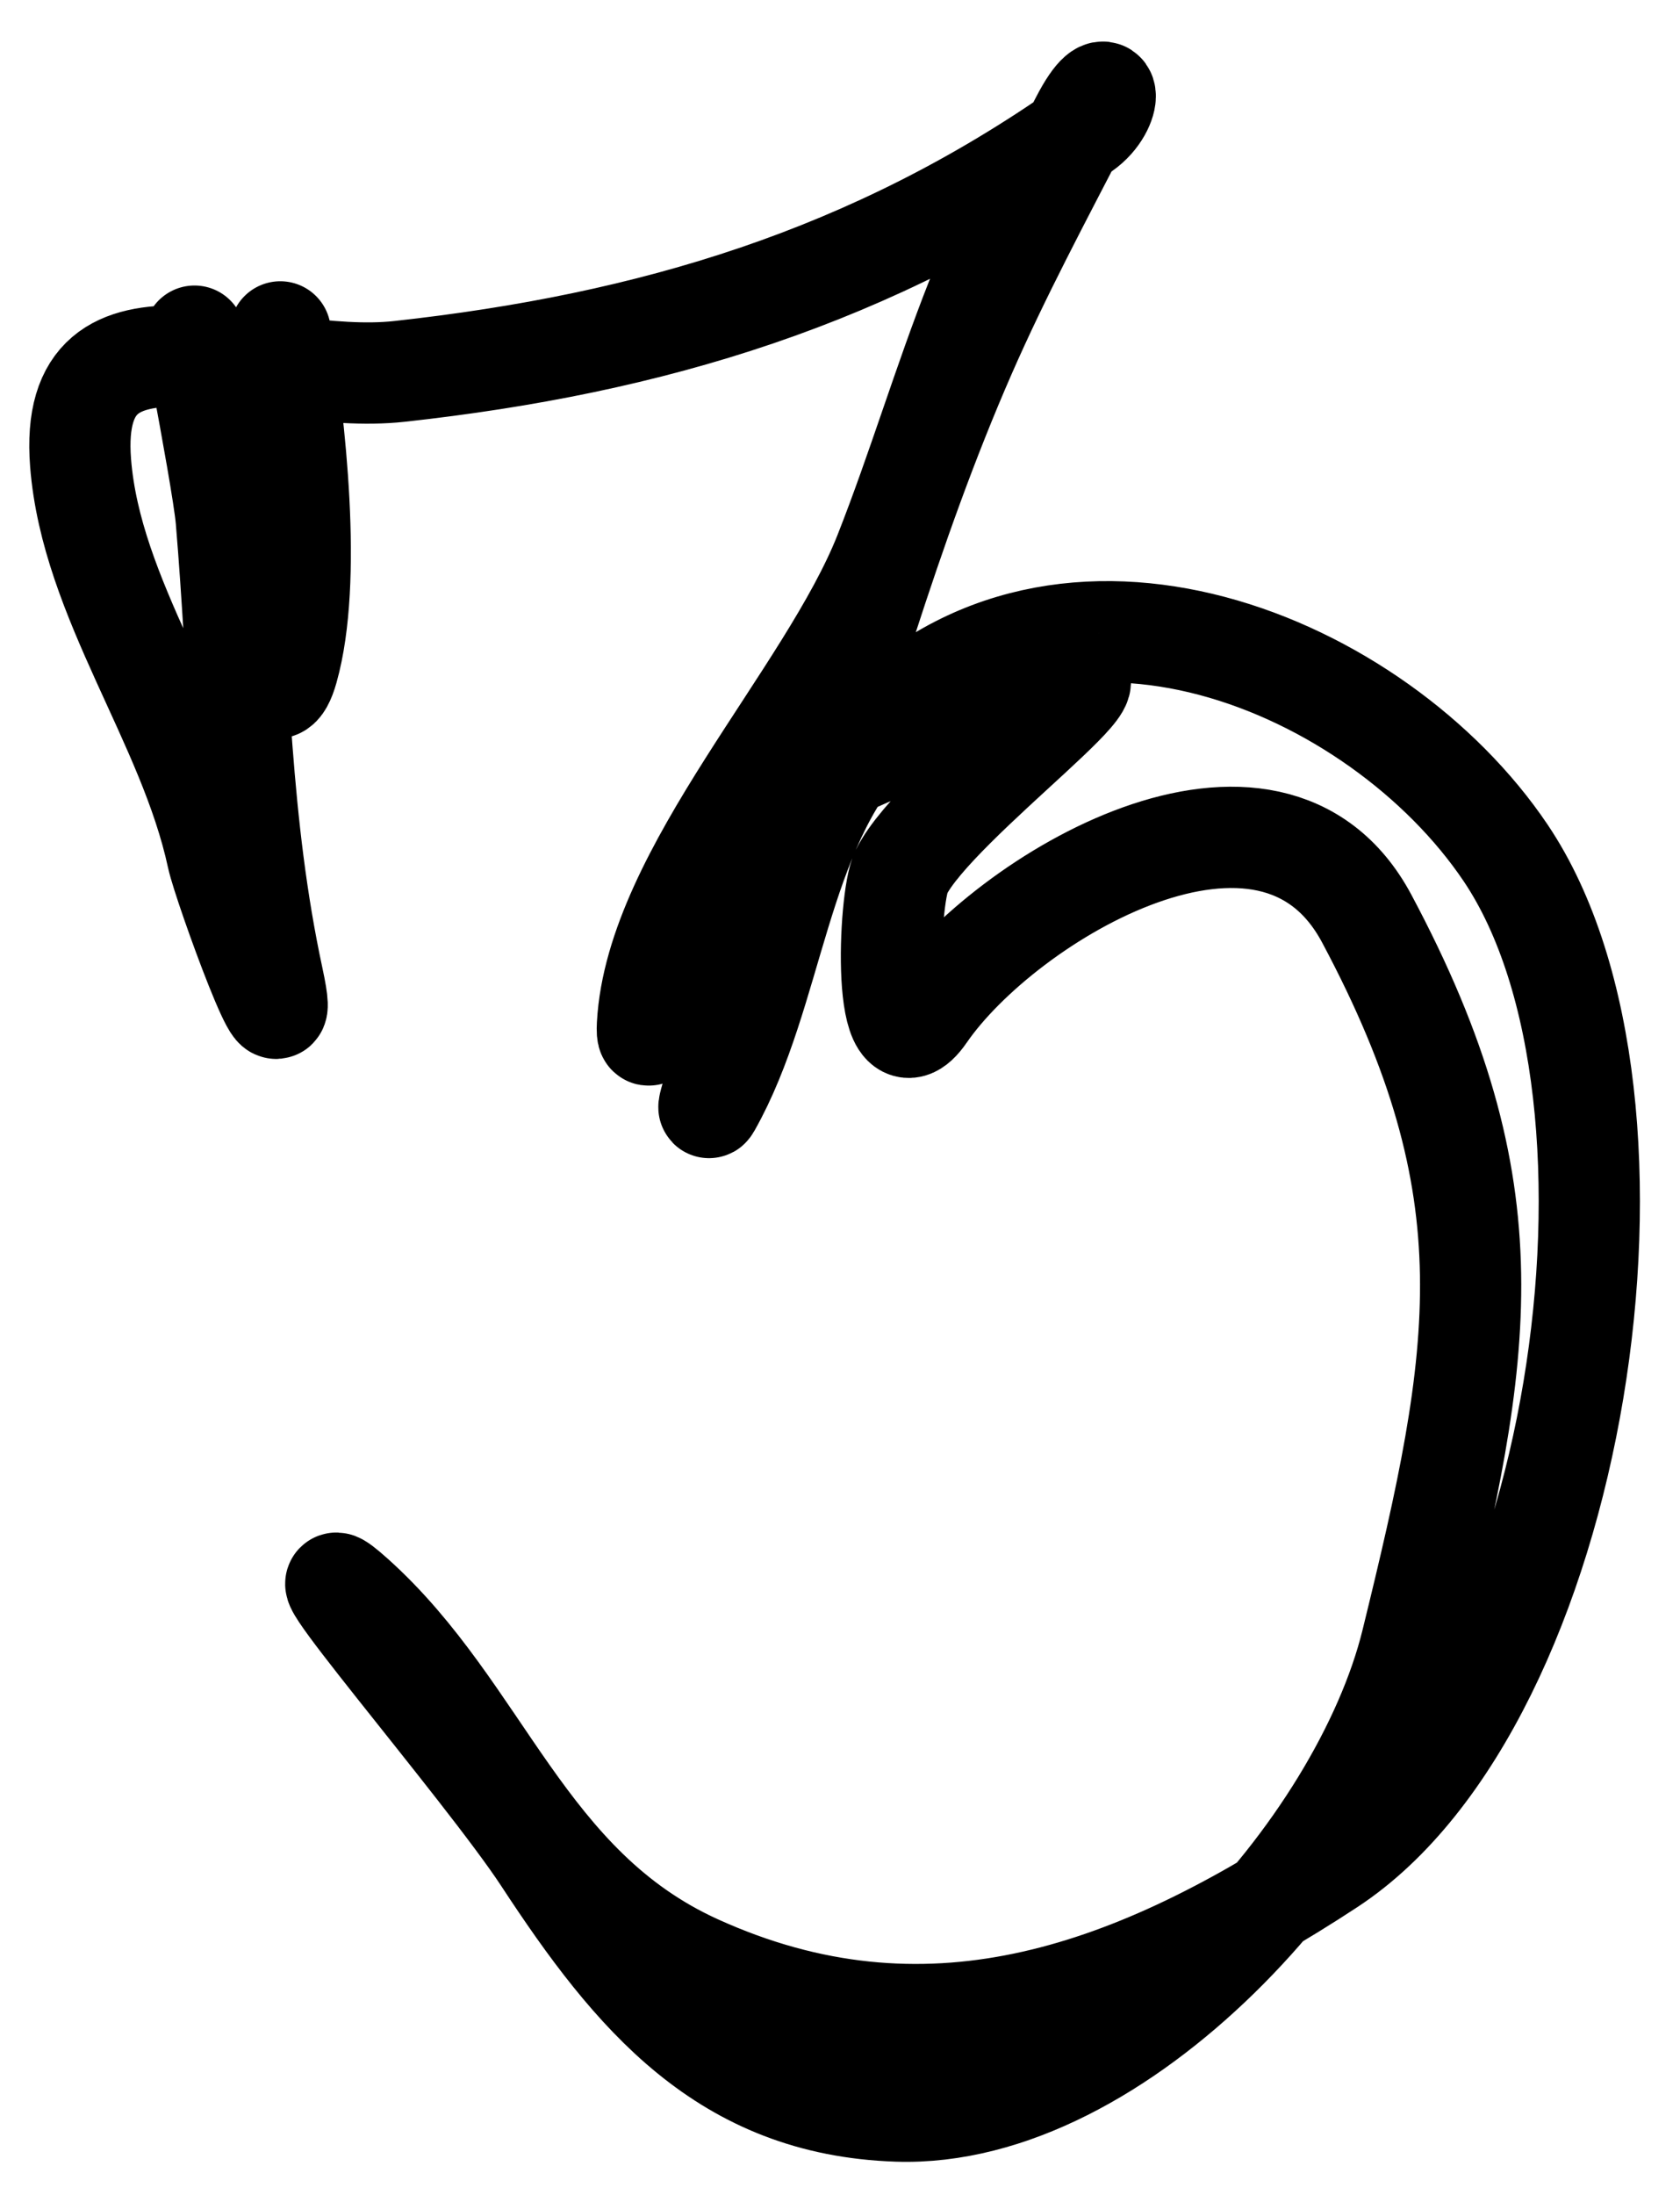 <?xml version="1.0" encoding="UTF-8"?> <svg xmlns="http://www.w3.org/2000/svg" width="36" height="47" viewBox="0 0 36 47" fill="none"> <path d="M6.006 7.107C6.317 9.077 6.704 12.419 6.166 14.327C5.603 16.324 4.789 10.398 4.393 8.361C3.718 4.891 4.77 10.199 4.848 11.123C5.133 14.493 5.13 17.617 5.848 20.952C6.325 23.167 4.791 18.959 4.66 18.348C4.035 15.446 1.956 12.83 1.727 9.912C1.428 6.095 5.589 8.279 8.56 7.953C13.959 7.36 18.7 5.937 23.209 2.775C23.899 2.291 23.797 1.354 23.166 2.575C22.312 4.228 21.431 5.87 20.685 7.574C19.054 11.298 17.982 15.227 16.748 19.094C16.459 20 14.95 24.161 15.224 23.677C16.596 21.25 16.665 17.775 18.664 15.682C22.773 11.38 29.52 14.19 32.264 18.264C35.825 23.554 33.831 36.43 28.489 39.932C24.204 42.742 19.828 44.307 14.932 42.084C11.207 40.392 10.341 36.651 7.581 34.181C5.859 32.64 10.382 37.86 11.649 39.792C13.582 42.741 15.528 45.082 19.231 45.204C24.003 45.361 29.165 39.585 30.251 35.159C31.776 28.947 32.408 25.515 29.288 19.672C27.23 15.816 21.544 19.212 19.823 21.71C18.891 23.061 19.034 19.248 19.31 18.681C20.047 17.165 24.963 13.69 22.435 14.73C20.453 15.545 15.872 16.727 14.981 18.986C14.594 19.965 13.817 22.996 13.874 21.944C14.051 18.682 17.743 14.923 18.956 11.852C19.665 10.055 20.219 8.186 20.922 6.407" stroke="black" stroke-width="2.169" stroke-linecap="round"></path> </svg> 